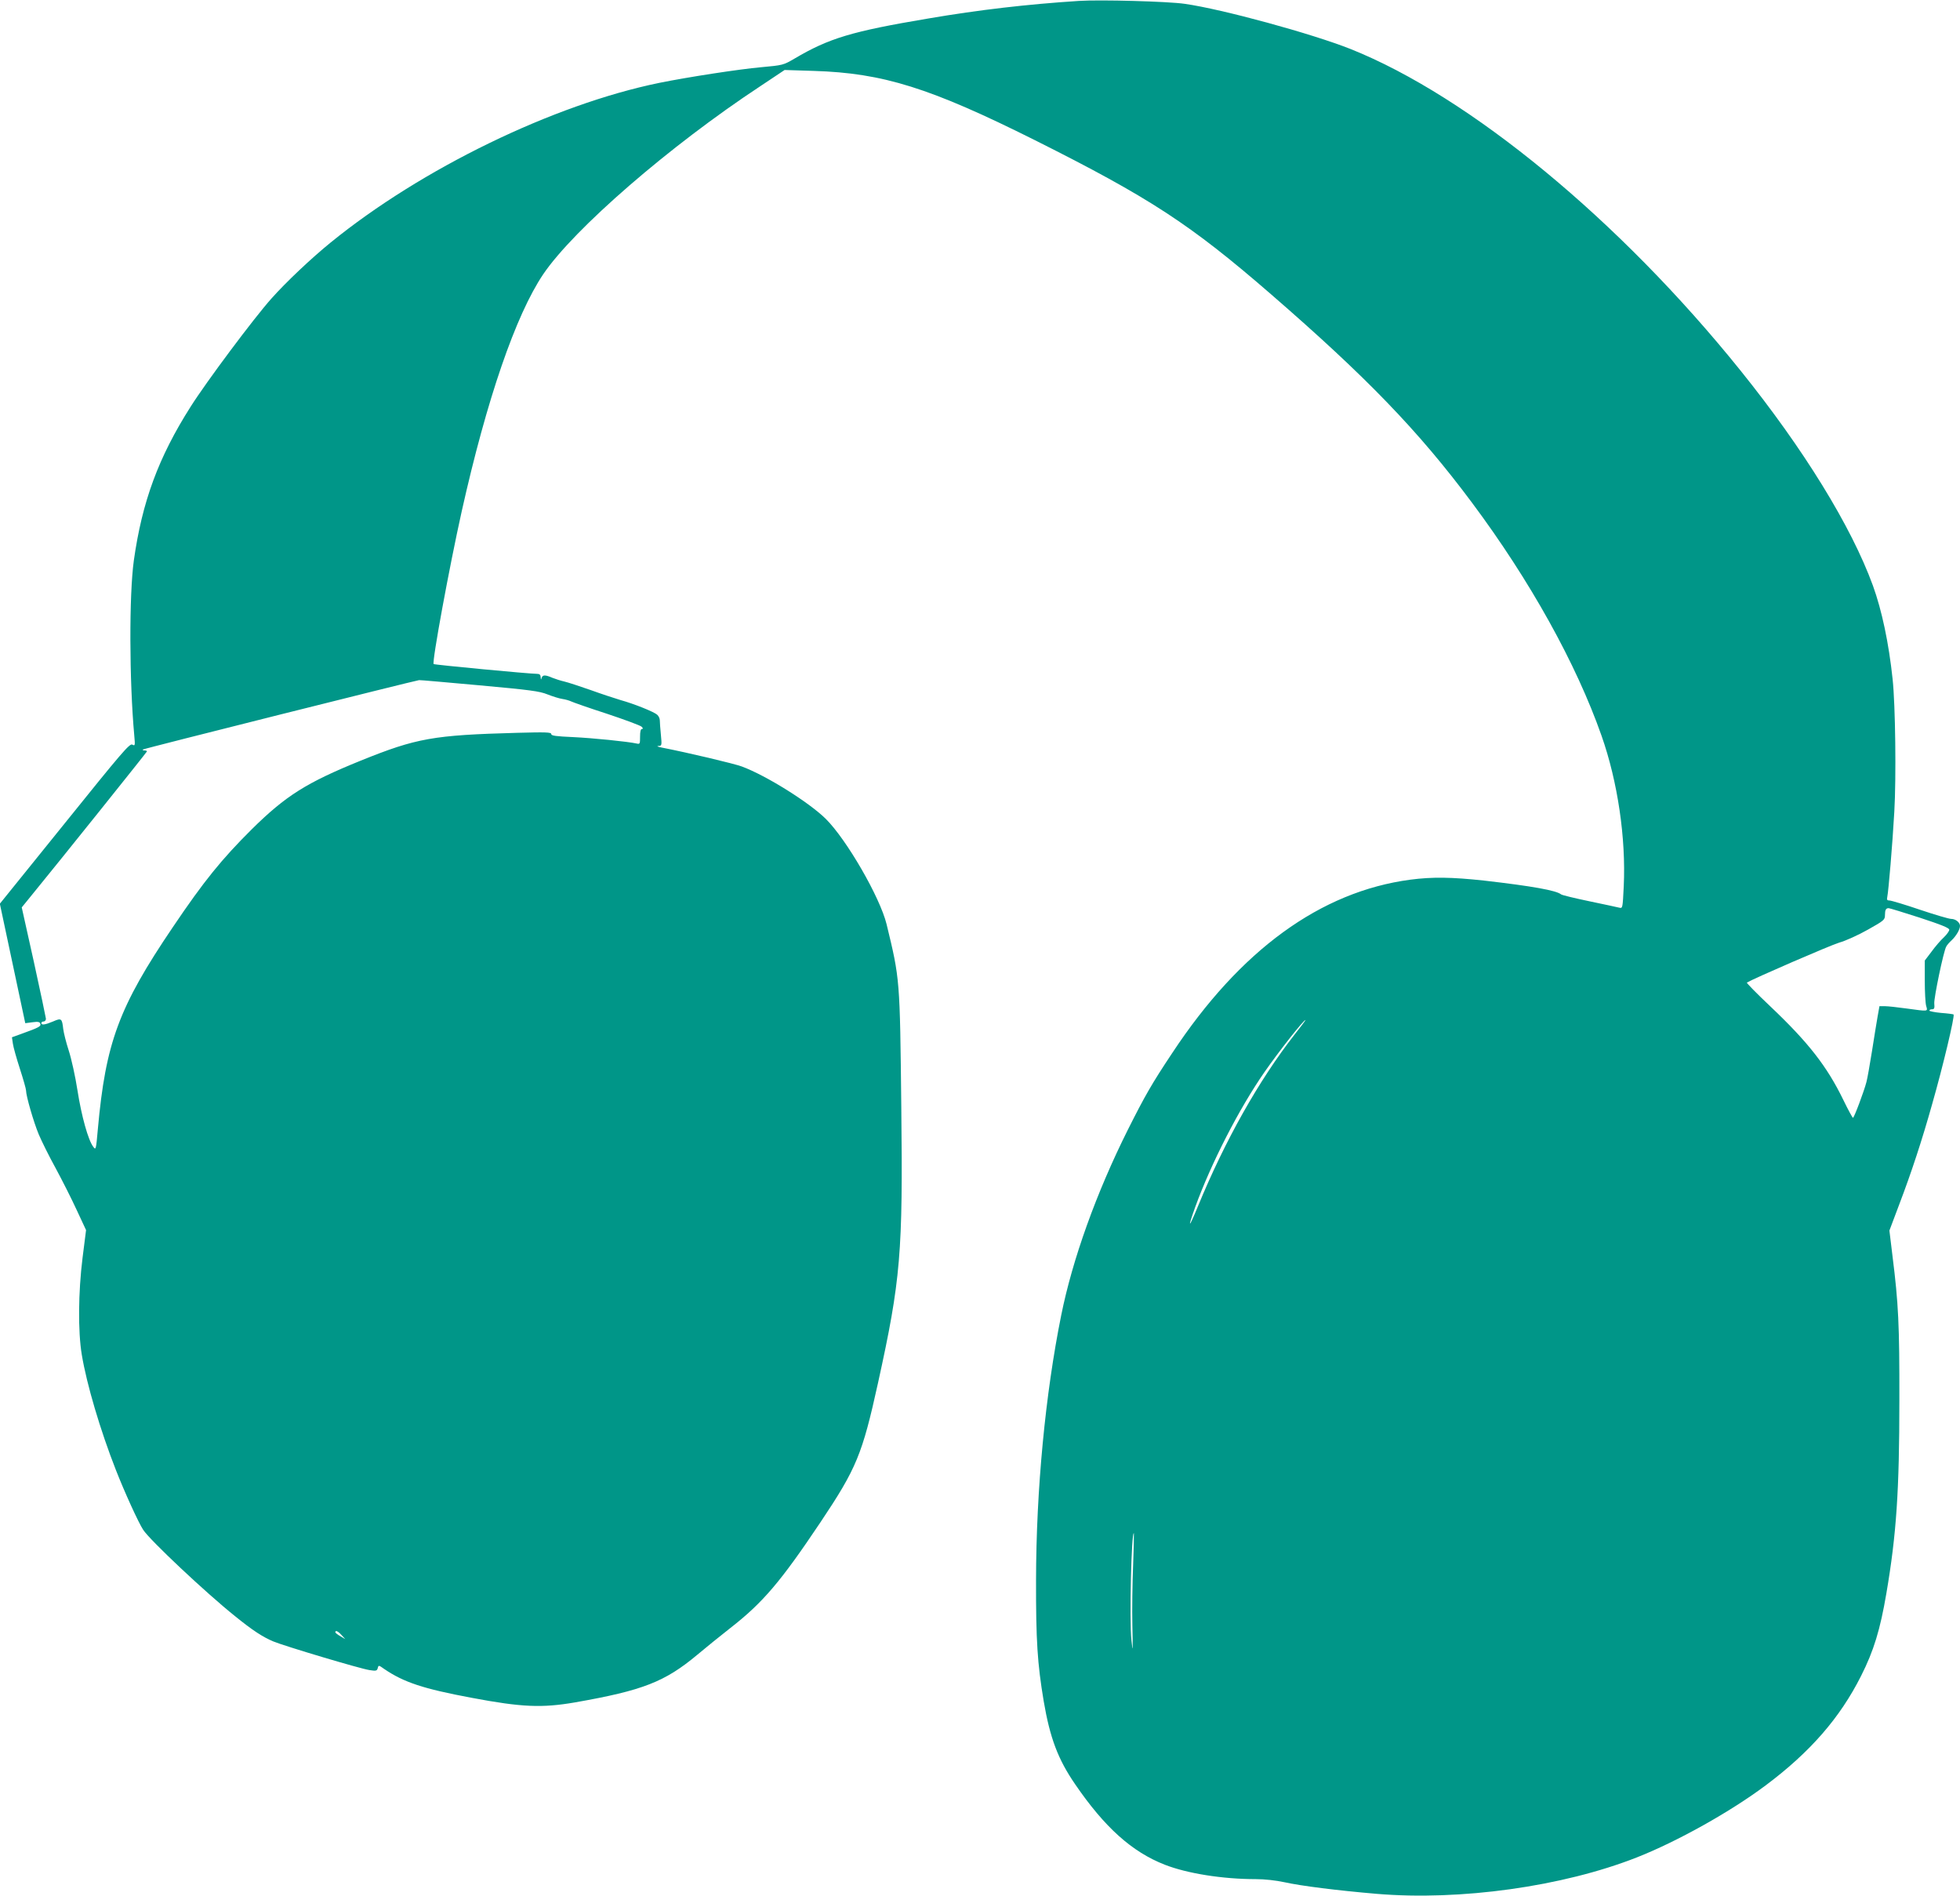 <?xml version="1.0" standalone="no"?>
<!DOCTYPE svg PUBLIC "-//W3C//DTD SVG 20010904//EN"
 "http://www.w3.org/TR/2001/REC-SVG-20010904/DTD/svg10.dtd">
<svg version="1.0" xmlns="http://www.w3.org/2000/svg"
 width="1280pt" height="1238pt" viewBox="0 0 1280 1238"
 preserveAspectRatio="xMidYMid meet">
<g transform="translate(0,1238) scale(0.1,-0.1)"
fill="#009688" stroke="none">
<path d="M7045 12374 c-338 -22 -650 -58 -984 -115 -499 -84 -646 -128 -873
-262 -72 -42 -75 -43 -218 -56 -145 -13 -476 -64 -664 -102 -693 -142 -1553
-560 -2146 -1042 -128 -104 -293 -260 -388 -367 -112 -125 -426 -545 -528
-707 -209 -329 -316 -619 -370 -1003 -31 -224 -30 -781 3 -1144 6 -65 5 -68
-13 -58 -17 9 -67 -49 -442 -515 l-423 -524 83 -390 83 -390 46 6 c37 5 48 3
52 -9 7 -17 -7 -25 -124 -67 l-61 -22 6 -41 c3 -23 24 -97 46 -165 22 -68 40
-131 40 -141 0 -36 50 -208 83 -287 19 -45 68 -144 110 -220 41 -76 103 -198
137 -272 l62 -133 -23 -182 c-28 -224 -30 -481 -5 -631 32 -194 121 -494 223
-754 56 -143 147 -343 178 -390 43 -67 410 -412 600 -564 115 -93 179 -135
250 -165 72 -30 570 -179 628 -187 43 -7 49 -5 54 13 5 20 6 20 41 -5 129 -88
256 -130 572 -189 328 -62 460 -67 675 -30 444 78 587 134 800 312 50 42 146
120 215 174 213 166 328 302 588 690 236 353 273 443 376 910 148 673 163 848
152 1800 -9 841 -9 836 -96 1195 -43 176 -261 553 -397 688 -108 107 -389 283
-548 342 -51 19 -351 90 -520 123 -27 5 -39 10 -26 11 23 1 24 2 17 74 -4 39
-7 82 -7 93 0 12 -7 28 -17 37 -21 19 -150 71 -240 96 -37 11 -125 40 -197 66
-71 25 -148 50 -170 55 -22 5 -57 16 -77 24 -48 21 -65 20 -71 -1 -4 -14 -5
-12 -6 5 -1 16 -7 22 -23 22 -50 0 -671 59 -676 64 -12 13 102 632 183 996
164 734 353 1283 533 1550 200 295 825 837 1417 1227 l159 106 191 -6 c452
-14 759 -110 1445 -453 748 -375 1013 -548 1540 -1005 624 -541 964 -893 1312
-1360 380 -509 682 -1053 847 -1523 106 -301 160 -670 145 -984 -7 -140 -7
-144 -28 -139 -12 3 -100 22 -196 42 -96 20 -179 40 -185 45 -32 26 -189 54
-502 90 -213 23 -338 25 -483 6 -586 -78 -1111 -460 -1554 -1131 -134 -201
-179 -280 -291 -503 -204 -408 -361 -843 -435 -1212 -103 -511 -163 -1134
-164 -1725 -1 -398 9 -548 50 -793 41 -240 93 -379 205 -542 193 -282 371
-442 586 -526 146 -57 377 -94 593 -94 59 0 131 -8 187 -20 113 -25 346 -54
603 -76 546 -46 1215 47 1700 238 264 104 611 298 842 471 290 217 484 440
622 714 83 164 125 303 165 538 66 386 85 674 85 1260 1 494 -6 635 -45 945
l-20 165 64 170 c79 207 150 423 215 655 71 248 149 576 140 586 -3 2 -39 7
-81 10 -42 4 -77 11 -77 15 0 5 8 9 18 9 14 0 17 7 14 38 -3 35 60 339 78 371
4 9 20 27 35 41 30 28 55 71 55 94 0 23 -29 46 -58 46 -14 0 -106 27 -204 60
-97 33 -187 60 -198 60 -16 0 -19 5 -15 23 8 38 34 343 46 557 13 223 7 697
-11 865 -25 236 -70 449 -129 612 -141 386 -451 890 -864 1403 -790 982 -1769
1789 -2547 2100 -252 100 -836 260 -1083 295 -109 16 -551 28 -692 19z m-3913
-4469 c329 -30 391 -38 443 -59 33 -13 77 -27 98 -30 21 -3 47 -11 57 -16 10
-5 114 -42 232 -80 117 -39 220 -77 228 -85 10 -10 11 -15 2 -15 -8 0 -12 -17
-12 -50 0 -47 -1 -50 -22 -45 -59 13 -287 36 -415 42 -113 5 -143 9 -143 20 0
12 -36 13 -222 8 -549 -15 -657 -34 -1023 -182 -355 -144 -489 -229 -711 -448
-196 -195 -311 -336 -516 -640 -352 -520 -438 -753 -489 -1318 -12 -136 -13
-138 -30 -115 -33 43 -77 201 -103 368 -14 91 -40 208 -57 260 -17 52 -33 116
-36 141 -8 70 -12 73 -67 49 -52 -22 -76 -25 -76 -10 0 6 7 10 15 10 8 0 15 8
15 18 -1 9 -36 177 -79 372 l-79 355 57 70 c198 242 761 945 761 949 0 3 -8 6
-17 6 -9 0 -13 3 -10 6 6 6 1777 450 1804 453 6 1 184 -15 395 -34z m9405
-1517 c140 -46 193 -67 193 -79 0 -8 -16 -31 -36 -50 -20 -18 -56 -60 -80 -93
l-44 -58 0 -132 c0 -72 4 -146 9 -164 11 -38 18 -37 -129 -17 -58 8 -121 15
-140 15 l-36 0 -12 -67 c-7 -38 -23 -140 -37 -228 -14 -88 -30 -178 -36 -200
-15 -59 -81 -235 -88 -234 -3 0 -32 53 -63 117 -107 220 -229 376 -477 611
-88 83 -156 153 -153 155 47 28 546 244 603 261 43 12 126 50 188 85 105 59
111 64 111 95 0 33 6 45 24 45 6 0 98 -28 203 -62z m-4084 -765 c-233 -299
-453 -690 -629 -1118 -61 -149 -71 -153 -19 -8 105 289 286 642 453 883 94
135 255 340 268 340 2 0 -31 -44 -73 -97z m-1053 -3463 c-5 -113 -7 -290 -5
-395 4 -172 3 -181 -6 -95 -14 131 0 717 16 698 1 -2 -1 -95 -5 -208z m-5169
-457 l24 -26 -32 19 c-18 10 -33 22 -33 26 0 15 17 8 41 -19z"/>
</g>
</svg>
